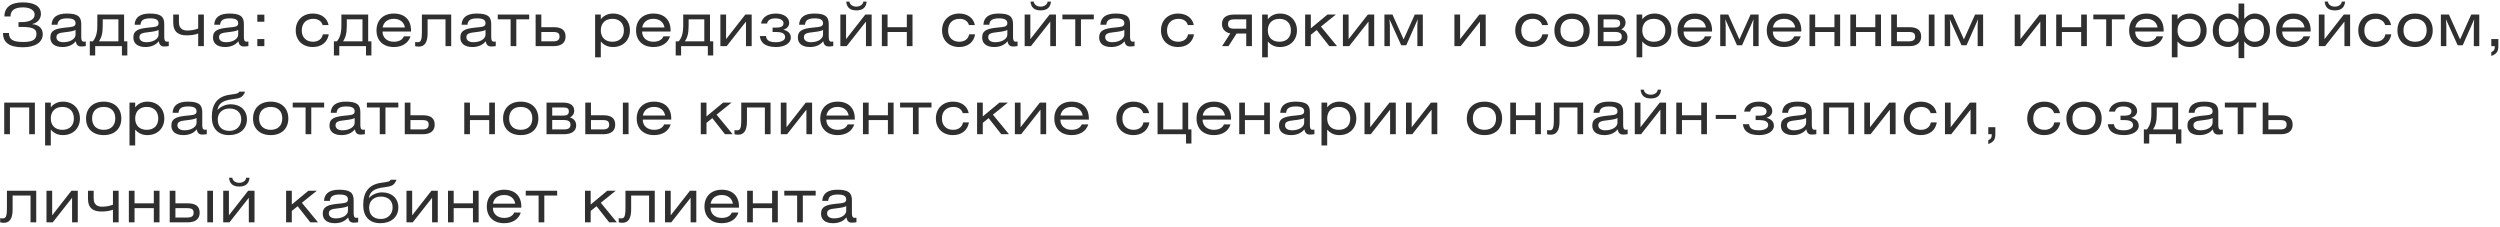 <?xml version="1.0" encoding="UTF-8"?> <svg xmlns="http://www.w3.org/2000/svg" width="596" height="54" viewBox="0 0 596 54" fill="none"><path d="M0.714 7.864H2.128C2.128 9.516 3.22 10.006 5.558 10.006C7.546 10.006 8.694 9.572 8.694 8.06C8.694 6.702 7.364 6.422 5.124 6.422H4.41V5.274H5.068C7.014 5.274 8.26 4.672 8.26 3.482C8.26 2.488 7.238 1.76 5.488 1.76C3.528 1.76 2.506 2.446 2.506 3.93H1.05C1.05 1.746 2.576 0.57 5.432 0.57C8.106 0.57 9.758 1.452 9.758 3.328C9.758 4.434 9.03 5.442 7.616 5.75C9.324 5.89 10.192 6.8 10.192 8.144C10.192 10.048 8.498 11.266 5.432 11.266C2.268 11.266 0.714 10.188 0.714 7.864ZM18.01 7.136C17.618 7.374 16.862 7.528 15.728 7.654C14.258 7.822 13.446 7.948 13.446 8.872C13.446 9.586 14.048 10.062 15.112 10.062C16.848 10.062 18.01 9.208 18.01 8.256V7.136ZM18.052 9.838C17.366 10.706 16.274 11.21 14.888 11.21C12.998 11.21 12.004 10.342 12.004 8.942C12.004 7.192 13.334 6.828 15.476 6.59C17.142 6.408 18.01 6.45 18.01 5.54C18.01 4.728 17.38 4.378 16.022 4.378C14.496 4.378 13.782 4.812 13.712 5.89H12.298C12.396 4.112 13.614 3.23 15.924 3.23C18.43 3.23 19.368 3.888 19.368 5.722V8.774C19.368 9.558 19.508 9.936 20.04 9.936C20.152 9.936 20.278 9.922 20.446 9.894V10.986C20.012 11.056 19.62 11.084 19.368 11.084C18.584 11.084 18.192 10.65 18.052 9.838ZM28.227 4.616H24.489V6.17C24.489 8.088 24.153 8.984 23.607 9.852H28.227V4.616ZM23.201 3.468H29.585V9.852H30.355V13.226H29.067V11H22.697V13.226H21.409V9.852H22.151C22.753 9.082 23.201 8.088 23.201 6.072V3.468ZM37.799 7.136C37.407 7.374 36.651 7.528 35.517 7.654C34.047 7.822 33.235 7.948 33.235 8.872C33.235 9.586 33.837 10.062 34.901 10.062C36.637 10.062 37.799 9.208 37.799 8.256V7.136ZM37.841 9.838C37.155 10.706 36.063 11.21 34.677 11.21C32.787 11.21 31.793 10.342 31.793 8.942C31.793 7.192 33.123 6.828 35.265 6.59C36.931 6.408 37.799 6.45 37.799 5.54C37.799 4.728 37.169 4.378 35.811 4.378C34.285 4.378 33.571 4.812 33.501 5.89H32.087C32.185 4.112 33.403 3.23 35.713 3.23C38.219 3.23 39.157 3.888 39.157 5.722V8.774C39.157 9.558 39.297 9.936 39.829 9.936C39.941 9.936 40.067 9.922 40.235 9.894V10.986C39.801 11.056 39.409 11.084 39.157 11.084C38.373 11.084 37.981 10.65 37.841 9.838ZM41.297 3.468H42.655V5.316C42.655 6.898 43.691 7.276 44.657 7.276C45.441 7.276 46.407 7.136 47.247 6.8V3.468H48.605V11H47.247V7.99C46.463 8.298 45.581 8.424 44.475 8.424C42.627 8.424 41.297 7.696 41.297 5.372V3.468ZM56.782 7.136C56.39 7.374 55.634 7.528 54.5 7.654C53.03 7.822 52.218 7.948 52.218 8.872C52.218 9.586 52.82 10.062 53.884 10.062C55.62 10.062 56.782 9.208 56.782 8.256V7.136ZM56.824 9.838C56.138 10.706 55.046 11.21 53.66 11.21C51.77 11.21 50.776 10.342 50.776 8.942C50.776 7.192 52.106 6.828 54.248 6.59C55.914 6.408 56.782 6.45 56.782 5.54C56.782 4.728 56.152 4.378 54.794 4.378C53.268 4.378 52.554 4.812 52.484 5.89H51.07C51.168 4.112 52.386 3.23 54.696 3.23C57.202 3.23 58.14 3.888 58.14 5.722V8.774C58.14 9.558 58.28 9.936 58.812 9.936C58.924 9.936 59.05 9.922 59.218 9.894V10.986C58.784 11.056 58.392 11.084 58.14 11.084C57.356 11.084 56.964 10.65 56.824 9.838ZM61.343 5.176V3.496H63.023V5.176H61.343ZM61.343 11V9.32H63.023V11H61.343ZM78.327 5.974H76.913C76.647 5.05 75.821 4.49 74.715 4.49C72.993 4.49 71.943 5.554 71.943 7.262C71.943 8.956 73.035 9.95 74.617 9.95C75.863 9.95 76.773 9.292 76.955 8.186H78.383C78.061 10.09 76.619 11.21 74.561 11.21C72.167 11.21 70.501 9.642 70.501 7.248C70.501 4.854 72.153 3.23 74.589 3.23C76.577 3.23 78.005 4.294 78.327 5.974ZM86.415 4.616H82.677V6.17C82.677 8.088 82.341 8.984 81.795 9.852H86.415V4.616ZM81.389 3.468H87.773V9.852H88.543V13.226H87.255V11H80.885V13.226H79.597V9.852H80.339C80.941 9.082 81.389 8.088 81.389 6.072V3.468ZM97.989 7.514H91.199C91.199 8.984 92.277 9.95 93.887 9.95C95.077 9.95 95.973 9.488 96.281 8.662H97.863C97.331 10.286 95.889 11.21 93.887 11.21C91.353 11.21 89.757 9.67 89.757 7.248C89.757 4.812 91.367 3.23 93.887 3.23C96.463 3.23 97.989 4.742 97.989 7.248V7.514ZM91.227 6.548H96.533C96.323 5.274 95.343 4.49 93.887 4.49C92.445 4.49 91.451 5.26 91.227 6.548ZM100.581 3.468H107.567V11H106.209V4.616H101.939V7.962C101.939 10.23 101.141 11.112 99.853 11.112C99.475 11.112 99.181 11.056 98.971 11V10.02C99.097 10.048 99.293 10.062 99.531 10.062C100.287 10.062 100.581 9.74 100.581 7.528V3.468ZM115.749 7.136C115.357 7.374 114.601 7.528 113.467 7.654C111.997 7.822 111.185 7.948 111.185 8.872C111.185 9.586 111.787 10.062 112.851 10.062C114.587 10.062 115.749 9.208 115.749 8.256V7.136ZM115.791 9.838C115.105 10.706 114.013 11.21 112.627 11.21C110.737 11.21 109.743 10.342 109.743 8.942C109.743 7.192 111.073 6.828 113.215 6.59C114.881 6.408 115.749 6.45 115.749 5.54C115.749 4.728 115.119 4.378 113.761 4.378C112.235 4.378 111.521 4.812 111.451 5.89H110.037C110.135 4.112 111.353 3.23 113.663 3.23C116.169 3.23 117.107 3.888 117.107 5.722V8.774C117.107 9.558 117.247 9.936 117.779 9.936C117.891 9.936 118.017 9.922 118.185 9.894V10.986C117.751 11.056 117.359 11.084 117.107 11.084C116.323 11.084 115.931 10.65 115.791 9.838ZM118.666 3.468H126.156V4.616H123.09V11H121.732V4.616H118.666V3.468ZM127.693 3.468H129.051V6.478H132.019C133.853 6.478 134.833 7.15 134.833 8.732C134.833 10.216 133.797 11 132.019 11H127.693V3.468ZM129.051 7.626V9.852H131.907C132.929 9.852 133.391 9.502 133.391 8.732C133.391 7.948 133.013 7.626 131.893 7.626H129.051ZM143.234 3.468V4.602C143.864 3.762 144.872 3.23 146.146 3.23C148.526 3.23 150.178 4.896 150.178 7.248C150.178 9.586 148.526 11.21 146.132 11.21C144.928 11.21 144.004 10.776 143.234 9.894V13.674H141.876V3.468H143.234ZM145.992 4.49C144.284 4.49 143.234 5.568 143.234 7.248C143.234 8.914 144.284 9.95 145.992 9.95C147.7 9.95 148.736 8.928 148.736 7.248C148.736 5.554 147.7 4.49 145.992 4.49ZM159.869 7.514H153.079C153.079 8.984 154.157 9.95 155.767 9.95C156.957 9.95 157.853 9.488 158.161 8.662H159.743C159.211 10.286 157.769 11.21 155.767 11.21C153.233 11.21 151.637 9.67 151.637 7.248C151.637 4.812 153.247 3.23 155.767 3.23C158.343 3.23 159.869 4.742 159.869 7.248V7.514ZM153.107 6.548H158.413C158.203 5.274 157.223 4.49 155.767 4.49C154.325 4.49 153.331 5.26 153.107 6.548ZM167.906 4.616H164.168V6.17C164.168 8.088 163.832 8.984 163.286 9.852H167.906V4.616ZM162.88 3.468H169.264V9.852H170.034V13.226H168.746V11H162.376V13.226H161.088V9.852H161.83C162.432 9.082 162.88 8.088 162.88 6.072V3.468ZM173.096 3.468V9.334L177.688 3.468H179.2V11H177.842V5.148L173.236 11H171.738V3.468H173.096ZM182.865 5.61H181.437C181.563 4.672 182.431 3.23 184.937 3.23C186.953 3.23 188.143 4.21 188.143 5.47C188.143 6.31 187.499 6.898 186.743 7.066C187.541 7.29 188.535 7.738 188.535 8.984C188.535 10.342 186.995 11.21 185.021 11.21C182.067 11.21 181.311 9.908 181.143 8.606H182.613C182.753 9.628 183.397 10.062 184.965 10.062C186.057 10.062 187.177 9.698 187.177 8.844C187.177 7.878 186.183 7.626 185.091 7.626H184.181V6.576H185.007C186.309 6.576 186.785 6.254 186.785 5.512C186.785 4.714 185.777 4.378 184.951 4.378C183.663 4.378 183.061 4.77 182.865 5.61ZM196.214 7.136C195.822 7.374 195.066 7.528 193.932 7.654C192.462 7.822 191.65 7.948 191.65 8.872C191.65 9.586 192.252 10.062 193.316 10.062C195.052 10.062 196.214 9.208 196.214 8.256V7.136ZM196.256 9.838C195.57 10.706 194.478 11.21 193.092 11.21C191.202 11.21 190.208 10.342 190.208 8.942C190.208 7.192 191.538 6.828 193.68 6.59C195.346 6.408 196.214 6.45 196.214 5.54C196.214 4.728 195.584 4.378 194.226 4.378C192.7 4.378 191.986 4.812 191.916 5.89H190.502C190.6 4.112 191.818 3.23 194.128 3.23C196.634 3.23 197.572 3.888 197.572 5.722V8.774C197.572 9.558 197.712 9.936 198.244 9.936C198.356 9.936 198.482 9.922 198.65 9.894V10.986C198.216 11.056 197.824 11.084 197.572 11.084C196.788 11.084 196.396 10.65 196.256 9.838ZM201.7 3.468V9.334L206.292 3.468H207.804V11H206.446V5.148L201.84 11H200.342V3.468H201.7ZM201.728 0.374H202.512C202.554 1.032 203.212 1.578 204.15 1.578C205.102 1.578 205.774 1.032 205.816 0.374H206.614C206.474 1.802 205.676 2.474 204.164 2.474C202.666 2.474 201.868 1.802 201.728 0.374ZM211.594 3.468V6.478H216.186V3.468H217.544V11H216.186V7.626H211.594V11H210.236V3.468H211.594ZM232.412 5.974H230.998C230.732 5.05 229.906 4.49 228.8 4.49C227.078 4.49 226.028 5.554 226.028 7.262C226.028 8.956 227.12 9.95 228.702 9.95C229.948 9.95 230.858 9.292 231.04 8.186H232.468C232.146 10.09 230.704 11.21 228.646 11.21C226.252 11.21 224.586 9.642 224.586 7.248C224.586 4.854 226.238 3.23 228.674 3.23C230.662 3.23 232.09 4.294 232.412 5.974ZM240.15 7.136C239.758 7.374 239.002 7.528 237.868 7.654C236.398 7.822 235.586 7.948 235.586 8.872C235.586 9.586 236.188 10.062 237.252 10.062C238.988 10.062 240.15 9.208 240.15 8.256V7.136ZM240.192 9.838C239.506 10.706 238.414 11.21 237.028 11.21C235.138 11.21 234.144 10.342 234.144 8.942C234.144 7.192 235.474 6.828 237.616 6.59C239.282 6.408 240.15 6.45 240.15 5.54C240.15 4.728 239.52 4.378 238.162 4.378C236.636 4.378 235.922 4.812 235.852 5.89H234.438C234.536 4.112 235.754 3.23 238.064 3.23C240.57 3.23 241.508 3.888 241.508 5.722V8.774C241.508 9.558 241.648 9.936 242.18 9.936C242.292 9.936 242.418 9.922 242.586 9.894V10.986C242.152 11.056 241.76 11.084 241.508 11.084C240.724 11.084 240.332 10.65 240.192 9.838ZM245.636 3.468V9.334L250.228 3.468H251.74V11H250.382V5.148L245.776 11H244.278V3.468H245.636ZM245.664 0.374H246.448C246.49 1.032 247.148 1.578 248.086 1.578C249.038 1.578 249.71 1.032 249.752 0.374H250.55C250.41 1.802 249.612 2.474 248.1 2.474C246.602 2.474 245.804 1.802 245.664 0.374ZM253.276 3.468H260.766V4.616H257.7V11H256.342V4.616H253.276V3.468ZM268.043 7.136C267.651 7.374 266.895 7.528 265.761 7.654C264.291 7.822 263.479 7.948 263.479 8.872C263.479 9.586 264.081 10.062 265.145 10.062C266.881 10.062 268.043 9.208 268.043 8.256V7.136ZM268.085 9.838C267.399 10.706 266.307 11.21 264.921 11.21C263.031 11.21 262.037 10.342 262.037 8.942C262.037 7.192 263.367 6.828 265.509 6.59C267.175 6.408 268.043 6.45 268.043 5.54C268.043 4.728 267.413 4.378 266.055 4.378C264.529 4.378 263.815 4.812 263.745 5.89H262.331C262.429 4.112 263.647 3.23 265.957 3.23C268.463 3.23 269.401 3.888 269.401 5.722V8.774C269.401 9.558 269.541 9.936 270.073 9.936C270.185 9.936 270.311 9.922 270.479 9.894V10.986C270.045 11.056 269.653 11.084 269.401 11.084C268.617 11.084 268.225 10.65 268.085 9.838ZM284.602 5.974H283.188C282.922 5.05 282.096 4.49 280.99 4.49C279.268 4.49 278.218 5.554 278.218 7.262C278.218 8.956 279.31 9.95 280.892 9.95C282.138 9.95 283.048 9.292 283.23 8.186H284.658C284.336 10.09 282.894 11.21 280.836 11.21C278.442 11.21 276.776 9.642 276.776 7.248C276.776 4.854 278.428 3.23 280.864 3.23C282.852 3.23 284.28 4.294 284.602 5.974ZM298.458 3.468V11H297.1V7.99H294.804L292.872 11H291.346L293.306 7.962C292.186 7.78 291.318 7.01 291.318 5.722C291.318 4.21 292.396 3.468 294.202 3.468H298.458ZM297.1 6.842V4.616H294.23C293.194 4.616 292.76 4.966 292.76 5.736C292.76 6.52 293.138 6.842 294.272 6.842H297.1ZM302.251 3.468V4.602C302.881 3.762 303.889 3.23 305.163 3.23C307.543 3.23 309.195 4.896 309.195 7.248C309.195 9.586 307.543 11.21 305.149 11.21C303.945 11.21 303.021 10.776 302.251 9.894V13.674H300.893V3.468H302.251ZM305.009 4.49C303.301 4.49 302.251 5.568 302.251 7.248C302.251 8.914 303.301 9.95 305.009 9.95C306.717 9.95 307.753 8.928 307.753 7.248C307.753 5.554 306.717 4.49 305.009 4.49ZM312.502 3.468V6.758L316.464 3.468H318.48L314.91 6.338L318.746 11H316.912L313.902 7.164L312.502 8.284V11H311.144V3.468H312.502ZM321.507 3.468V9.334L326.099 3.468H327.611V11H326.253V5.148L321.647 11H320.149V3.468H321.507ZM330.044 3.468H331.962L334.622 9.39L337.282 3.468H339.2V11H337.898V6.016L337.996 4.588L335.252 10.79H334.048L331.248 4.588L331.346 6.016V11H330.044V3.468ZM348.088 3.468V9.334L352.68 3.468H354.192V11H352.834V5.148L348.228 11H346.73V3.468H348.088ZM369.056 5.974H367.642C367.376 5.05 366.55 4.49 365.444 4.49C363.722 4.49 362.672 5.554 362.672 7.262C362.672 8.956 363.764 9.95 365.346 9.95C366.592 9.95 367.502 9.292 367.684 8.186H369.112C368.79 10.09 367.348 11.21 365.29 11.21C362.896 11.21 361.23 9.642 361.23 7.248C361.23 4.854 362.882 3.23 365.318 3.23C367.306 3.23 368.734 4.294 369.056 5.974ZM374.778 3.23C377.368 3.23 378.978 4.826 378.978 7.248C378.978 9.67 377.368 11.21 374.778 11.21C372.188 11.21 370.564 9.67 370.564 7.248C370.564 4.826 372.188 3.23 374.778 3.23ZM374.778 4.49C373.056 4.49 372.006 5.512 372.006 7.22C372.006 8.928 373.056 9.95 374.778 9.95C376.5 9.95 377.536 8.928 377.536 7.22C377.536 5.512 376.5 4.49 374.778 4.49ZM380.922 11V3.468H385.038C386.648 3.468 387.53 4.224 387.53 5.4C387.53 6.254 386.97 6.772 386.508 7.01C387.474 7.276 387.992 7.962 387.992 8.9C387.992 10.314 386.83 11 385.038 11H380.922ZM382.28 7.612V9.852H385.122C386.158 9.852 386.634 9.502 386.634 8.732C386.634 7.948 386.116 7.612 384.982 7.612H382.28ZM382.28 4.616V6.562H384.87C385.766 6.562 386.242 6.296 386.242 5.596C386.242 4.896 385.92 4.616 384.884 4.616H382.28ZM391.518 3.468V4.602C392.148 3.762 393.156 3.23 394.43 3.23C396.81 3.23 398.462 4.896 398.462 7.248C398.462 9.586 396.81 11.21 394.416 11.21C393.212 11.21 392.288 10.776 391.518 9.894V13.674H390.16V3.468H391.518ZM394.276 4.49C392.568 4.49 391.518 5.568 391.518 7.248C391.518 8.914 392.568 9.95 394.276 9.95C395.984 9.95 397.02 8.928 397.02 7.248C397.02 5.554 395.984 4.49 394.276 4.49ZM408.152 7.514H401.362C401.362 8.984 402.44 9.95 404.05 9.95C405.24 9.95 406.136 9.488 406.444 8.662H408.026C407.494 10.286 406.052 11.21 404.05 11.21C401.516 11.21 399.92 9.67 399.92 7.248C399.92 4.812 401.53 3.23 404.05 3.23C406.626 3.23 408.152 4.742 408.152 7.248V7.514ZM401.39 6.548H406.696C406.486 5.274 405.506 4.49 404.05 4.49C402.608 4.49 401.614 5.26 401.39 6.548ZM410.099 3.468H412.017L414.677 9.39L417.337 3.468H419.255V11H417.953V6.016L418.051 4.588L415.307 10.79H414.103L411.303 4.588L411.401 6.016V11H410.099V3.468ZM429.431 7.514H422.641C422.641 8.984 423.719 9.95 425.329 9.95C426.519 9.95 427.415 9.488 427.723 8.662H429.305C428.773 10.286 427.331 11.21 425.329 11.21C422.795 11.21 421.199 9.67 421.199 7.248C421.199 4.812 422.809 3.23 425.329 3.23C427.905 3.23 429.431 4.742 429.431 7.248V7.514ZM422.669 6.548H427.975C427.765 5.274 426.785 4.49 425.329 4.49C423.887 4.49 422.893 5.26 422.669 6.548ZM432.737 3.468V6.478H437.329V3.468H438.687V11H437.329V7.626H432.737V11H431.379V3.468H432.737ZM442.481 3.468V6.478H447.073V3.468H448.431V11H447.073V7.626H442.481V11H441.123V3.468H442.481ZM450.867 3.468H452.225V6.478H455.193C457.027 6.478 458.007 7.15 458.007 8.732C458.007 10.216 456.971 11 455.193 11H450.867V3.468ZM452.225 7.626V9.852H455.081C456.103 9.852 456.565 9.502 456.565 8.732C456.565 7.948 456.187 7.626 455.067 7.626H452.225ZM459.827 11V3.468H461.185V11H459.827ZM463.619 3.468H465.537L468.197 9.39L470.857 3.468H472.775V11H471.473V6.016L471.571 4.588L468.827 10.79H467.623L464.823 4.588L464.921 6.016V11H463.619V3.468ZM481.663 3.468V9.334L486.255 3.468H487.767V11H486.409V5.148L481.803 11H480.305V3.468H481.663ZM491.558 3.468V6.478H496.15V3.468H497.508V11H496.15V7.626H491.558V11H490.2V3.468H491.558ZM499.048 3.468H506.538V4.616H503.472V11H502.114V4.616H499.048V3.468ZM515.817 7.514H509.027C509.027 8.984 510.105 9.95 511.715 9.95C512.905 9.95 513.801 9.488 514.109 8.662H515.691C515.159 10.286 513.717 11.21 511.715 11.21C509.181 11.21 507.585 9.67 507.585 7.248C507.585 4.812 509.195 3.23 511.715 3.23C514.291 3.23 515.817 4.742 515.817 7.248V7.514ZM509.055 6.548H514.361C514.151 5.274 513.171 4.49 511.715 4.49C510.273 4.49 509.279 5.26 509.055 6.548ZM519.122 3.468V4.602C519.752 3.762 520.76 3.23 522.034 3.23C524.414 3.23 526.066 4.896 526.066 7.248C526.066 9.586 524.414 11.21 522.02 11.21C520.816 11.21 519.892 10.776 519.122 9.894V13.674H517.764V3.468H519.122ZM521.88 4.49C520.172 4.49 519.122 5.568 519.122 7.248C519.122 8.914 520.172 9.95 521.88 9.95C523.588 9.95 524.624 8.928 524.624 7.248C524.624 5.554 523.588 4.49 521.88 4.49ZM533.67 0.836H535.028V4.504C535.658 3.776 536.484 3.23 537.506 3.23C539.718 3.23 541.174 4.98 541.174 7.234C541.174 9.88 539.536 11.21 537.506 11.21C536.512 11.21 535.574 10.622 535.028 9.866V13.856H533.67V9.866C533.124 10.622 532.186 11.21 531.192 11.21C529.204 11.21 527.524 9.852 527.524 7.22C527.524 4.952 528.98 3.23 531.192 3.23C532.214 3.23 533.04 3.776 533.67 4.504V0.836ZM537.464 4.49C536.05 4.49 535.028 5.47 535.028 7.22C535.028 9.11 536.302 9.95 537.464 9.95C539.018 9.95 539.732 8.97 539.732 7.234C539.732 5.512 539.004 4.49 537.464 4.49ZM531.234 4.49C529.694 4.49 528.966 5.512 528.966 7.234C528.966 8.97 529.68 9.95 531.234 9.95C532.396 9.95 533.67 9.11 533.67 7.22C533.67 5.47 532.648 4.49 531.234 4.49ZM550.86 7.514H544.07C544.07 8.984 545.148 9.95 546.758 9.95C547.948 9.95 548.844 9.488 549.152 8.662H550.734C550.202 10.286 548.76 11.21 546.758 11.21C544.224 11.21 542.628 9.67 542.628 7.248C542.628 4.812 544.238 3.23 546.758 3.23C549.334 3.23 550.86 4.742 550.86 7.248V7.514ZM544.098 6.548H549.404C549.194 5.274 548.214 4.49 546.758 4.49C545.316 4.49 544.322 5.26 544.098 6.548ZM554.166 3.468V9.334L558.758 3.468H560.27V11H558.912V5.148L554.306 11H552.808V3.468H554.166ZM554.194 0.374H554.978C555.02 1.032 555.678 1.578 556.616 1.578C557.568 1.578 558.24 1.032 558.282 0.374H559.08C558.94 1.802 558.142 2.474 556.63 2.474C555.132 2.474 554.334 1.802 554.194 0.374ZM570.038 5.974H568.624C568.358 5.05 567.532 4.49 566.426 4.49C564.704 4.49 563.654 5.554 563.654 7.262C563.654 8.956 564.746 9.95 566.328 9.95C567.574 9.95 568.484 9.292 568.666 8.186H570.094C569.772 10.09 568.33 11.21 566.272 11.21C563.878 11.21 562.212 9.642 562.212 7.248C562.212 4.854 563.864 3.23 566.3 3.23C568.288 3.23 569.716 4.294 570.038 5.974ZM575.76 3.23C578.35 3.23 579.96 4.826 579.96 7.248C579.96 9.67 578.35 11.21 575.76 11.21C573.17 11.21 571.546 9.67 571.546 7.248C571.546 4.826 573.17 3.23 575.76 3.23ZM575.76 4.49C574.038 4.49 572.988 5.512 572.988 7.22C572.988 8.928 574.038 9.95 575.76 9.95C577.482 9.95 578.518 8.928 578.518 7.22C578.518 5.512 577.482 4.49 575.76 4.49ZM581.904 3.468H583.822L586.482 9.39L589.142 3.468H591.06V11H589.758V6.016L589.856 4.588L587.112 10.79H585.908L583.108 4.588L583.206 6.016V11H581.904V3.468ZM593.927 11V9.32H595.607V11C595.607 12.246 595.201 12.876 593.927 13.338V12.414C594.515 12.19 594.753 11.84 594.753 11.21V11H593.927ZM1.008 24.468H8.316V32H6.958V25.616H2.366V32H1.008V24.468ZM12.11 24.468V25.602C12.74 24.762 13.748 24.23 15.022 24.23C17.402 24.23 19.054 25.896 19.054 28.248C19.054 30.586 17.402 32.21 15.008 32.21C13.804 32.21 12.88 31.776 12.11 30.894V34.674H10.752V24.468H12.11ZM14.868 25.49C13.16 25.49 12.11 26.568 12.11 28.248C12.11 29.914 13.16 30.95 14.868 30.95C16.576 30.95 17.612 29.928 17.612 28.248C17.612 26.554 16.576 25.49 14.868 25.49ZM24.726 24.23C27.316 24.23 28.926 25.826 28.926 28.248C28.926 30.67 27.316 32.21 24.726 32.21C22.136 32.21 20.512 30.67 20.512 28.248C20.512 25.826 22.136 24.23 24.726 24.23ZM24.726 25.49C23.004 25.49 21.954 26.512 21.954 28.22C21.954 29.928 23.004 30.95 24.726 30.95C26.448 30.95 27.484 29.928 27.484 28.22C27.484 26.512 26.448 25.49 24.726 25.49ZM32.228 24.468V25.602C32.858 24.762 33.866 24.23 35.14 24.23C37.52 24.23 39.172 25.896 39.172 28.248C39.172 30.586 37.52 32.21 35.126 32.21C33.922 32.21 32.998 31.776 32.228 30.894V34.674H30.87V24.468H32.228ZM34.986 25.49C33.278 25.49 32.228 26.568 32.228 28.248C32.228 29.914 33.278 30.95 34.986 30.95C36.694 30.95 37.73 29.928 37.73 28.248C37.73 26.554 36.694 25.49 34.986 25.49ZM46.86 28.136C46.468 28.374 45.712 28.528 44.578 28.654C43.108 28.822 42.296 28.948 42.296 29.872C42.296 30.586 42.898 31.062 43.962 31.062C45.698 31.062 46.86 30.208 46.86 29.256V28.136ZM46.902 30.838C46.216 31.706 45.124 32.21 43.738 32.21C41.848 32.21 40.854 31.342 40.854 29.942C40.854 28.192 42.184 27.828 44.326 27.59C45.992 27.408 46.86 27.45 46.86 26.54C46.86 25.728 46.23 25.378 44.872 25.378C43.346 25.378 42.632 25.812 42.562 26.89H41.148C41.246 25.112 42.464 24.23 44.774 24.23C47.28 24.23 48.218 24.888 48.218 26.722V29.774C48.218 30.558 48.358 30.936 48.89 30.936C49.002 30.936 49.128 30.922 49.296 30.894V31.986C48.862 32.056 48.47 32.084 48.218 32.084C47.434 32.084 47.042 31.65 46.902 30.838ZM57.049 21.85H58.435C57.847 23.32 57.203 23.418 55.397 23.656C53.003 23.978 52.079 24.706 51.841 26.246C52.541 25.406 53.829 24.86 55.005 24.86C57.217 24.86 58.869 26.204 58.869 28.444C58.869 30.824 57.063 32.21 54.585 32.21C51.953 32.21 50.497 30.6 50.497 27.898C50.497 24.986 51.659 22.984 54.879 22.564C56.517 22.354 56.825 22.27 57.049 21.85ZM54.725 25.868C53.059 25.868 51.911 26.89 51.911 28.472C51.911 30.25 52.961 31.202 54.725 31.202C56.433 31.202 57.511 29.984 57.511 28.444C57.511 26.764 56.363 25.868 54.725 25.868ZM64.537 24.23C67.127 24.23 68.737 25.826 68.737 28.248C68.737 30.67 67.127 32.21 64.537 32.21C61.947 32.21 60.323 30.67 60.323 28.248C60.323 25.826 61.947 24.23 64.537 24.23ZM64.537 25.49C62.815 25.49 61.765 26.512 61.765 28.22C61.765 29.928 62.815 30.95 64.537 30.95C66.259 30.95 67.295 29.928 67.295 28.22C67.295 26.512 66.259 25.49 64.537 25.49ZM69.784 24.468H77.274V25.616H74.208V32H72.85V25.616H69.784V24.468ZM84.551 28.136C84.159 28.374 83.403 28.528 82.269 28.654C80.799 28.822 79.987 28.948 79.987 29.872C79.987 30.586 80.589 31.062 81.653 31.062C83.389 31.062 84.551 30.208 84.551 29.256V28.136ZM84.593 30.838C83.907 31.706 82.815 32.21 81.429 32.21C79.539 32.21 78.545 31.342 78.545 29.942C78.545 28.192 79.875 27.828 82.017 27.59C83.683 27.408 84.551 27.45 84.551 26.54C84.551 25.728 83.921 25.378 82.563 25.378C81.037 25.378 80.323 25.812 80.253 26.89H78.839C78.937 25.112 80.155 24.23 82.465 24.23C84.971 24.23 85.909 24.888 85.909 26.722V29.774C85.909 30.558 86.049 30.936 86.581 30.936C86.693 30.936 86.819 30.922 86.987 30.894V31.986C86.553 32.056 86.161 32.084 85.909 32.084C85.125 32.084 84.733 31.65 84.593 30.838ZM87.468 24.468H94.958V25.616H91.892V32H90.534V25.616H87.468V24.468ZM96.495 24.468H97.853V27.478H100.821C102.655 27.478 103.635 28.15 103.635 29.732C103.635 31.216 102.599 32 100.821 32H96.495V24.468ZM97.853 28.626V30.852H100.709C101.731 30.852 102.193 30.502 102.193 29.732C102.193 28.948 101.815 28.626 100.695 28.626H97.853ZM112.037 24.468V27.478H116.629V24.468H117.987V32H116.629V28.626H112.037V32H110.679V24.468H112.037ZM124.147 24.23C126.737 24.23 128.347 25.826 128.347 28.248C128.347 30.67 126.737 32.21 124.147 32.21C121.557 32.21 119.933 30.67 119.933 28.248C119.933 25.826 121.557 24.23 124.147 24.23ZM124.147 25.49C122.425 25.49 121.375 26.512 121.375 28.22C121.375 29.928 122.425 30.95 124.147 30.95C125.869 30.95 126.905 29.928 126.905 28.22C126.905 26.512 125.869 25.49 124.147 25.49ZM130.29 32V24.468H134.406C136.016 24.468 136.898 25.224 136.898 26.4C136.898 27.254 136.338 27.772 135.876 28.01C136.842 28.276 137.36 28.962 137.36 29.9C137.36 31.314 136.198 32 134.406 32H130.29ZM131.648 28.612V30.852H134.49C135.526 30.852 136.002 30.502 136.002 29.732C136.002 28.948 135.484 28.612 134.35 28.612H131.648ZM131.648 25.616V27.562H134.238C135.134 27.562 135.61 27.296 135.61 26.596C135.61 25.896 135.288 25.616 134.252 25.616H131.648ZM139.529 24.468H140.887V27.478H143.855C145.689 27.478 146.669 28.15 146.669 29.732C146.669 31.216 145.633 32 143.855 32H139.529V24.468ZM140.887 28.626V30.852H143.743C144.765 30.852 145.227 30.502 145.227 29.732C145.227 28.948 144.849 28.626 143.729 28.626H140.887ZM148.489 32V24.468H149.847V32H148.489ZM160.023 28.514H153.233C153.233 29.984 154.311 30.95 155.921 30.95C157.111 30.95 158.007 30.488 158.315 29.662H159.897C159.365 31.286 157.923 32.21 155.921 32.21C153.387 32.21 151.791 30.67 151.791 28.248C151.791 25.812 153.401 24.23 155.921 24.23C158.497 24.23 160.023 25.742 160.023 28.248V28.514ZM153.261 27.548H158.567C158.357 26.274 157.377 25.49 155.921 25.49C154.479 25.49 153.485 26.26 153.261 27.548ZM168.424 24.468V27.758L172.386 24.468H174.402L170.832 27.338L174.668 32H172.834L169.824 28.164L168.424 29.284V32H167.066V24.468H168.424ZM176.716 24.468H183.702V32H182.344V25.616H178.074V28.962C178.074 31.23 177.276 32.112 175.988 32.112C175.61 32.112 175.316 32.056 175.106 32V31.02C175.232 31.048 175.428 31.062 175.666 31.062C176.422 31.062 176.716 30.74 176.716 28.528V24.468ZM187.502 24.468V30.334L192.094 24.468H193.606V32H192.248V26.148L187.642 32H186.144V24.468H187.502ZM203.781 28.514H196.991C196.991 29.984 198.069 30.95 199.679 30.95C200.869 30.95 201.765 30.488 202.073 29.662H203.655C203.123 31.286 201.681 32.21 199.679 32.21C197.145 32.21 195.549 30.67 195.549 28.248C195.549 25.812 197.159 24.23 199.679 24.23C202.255 24.23 203.781 25.742 203.781 28.248V28.514ZM197.019 27.548H202.325C202.115 26.274 201.135 25.49 199.679 25.49C198.237 25.49 197.243 26.26 197.019 27.548ZM207.086 24.468V27.478H211.678V24.468H213.036V32H211.678V28.626H207.086V32H205.728V24.468H207.086ZM214.577 24.468H222.067V25.616H219.001V32H217.643V25.616H214.577V24.468ZM230.94 26.974H229.526C229.26 26.05 228.434 25.49 227.328 25.49C225.606 25.49 224.556 26.554 224.556 28.262C224.556 29.956 225.648 30.95 227.23 30.95C228.476 30.95 229.386 30.292 229.568 29.186H230.996C230.674 31.09 229.232 32.21 227.174 32.21C224.78 32.21 223.114 30.642 223.114 28.248C223.114 25.854 224.766 24.23 227.202 24.23C229.19 24.23 230.618 25.294 230.94 26.974ZM234.296 24.468V27.758L238.258 24.468H240.274L236.704 27.338L240.54 32H238.706L235.696 28.164L234.296 29.284V32H232.938V24.468H234.296ZM243.302 24.468V30.334L247.894 24.468H249.406V32H248.048V26.148L243.442 32H241.944V24.468H243.302ZM259.58 28.514H252.79C252.79 29.984 253.868 30.95 255.478 30.95C256.668 30.95 257.564 30.488 257.872 29.662H259.454C258.922 31.286 257.48 32.21 255.478 32.21C252.944 32.21 251.348 30.67 251.348 28.248C251.348 25.812 252.958 24.23 255.478 24.23C258.054 24.23 259.58 25.742 259.58 28.248V28.514ZM252.818 27.548H258.124C257.914 26.274 256.934 25.49 255.478 25.49C254.036 25.49 253.042 26.26 252.818 27.548ZM273.96 26.974H272.546C272.28 26.05 271.454 25.49 270.348 25.49C268.626 25.49 267.576 26.554 267.576 28.262C267.576 29.956 268.668 30.95 270.25 30.95C271.496 30.95 272.406 30.292 272.588 29.186H274.016C273.694 31.09 272.252 32.21 270.194 32.21C267.8 32.21 266.134 30.642 266.134 28.248C266.134 25.854 267.786 24.23 270.222 24.23C272.21 24.23 273.638 25.294 273.96 26.974ZM277.316 24.468V30.852H281.908V24.468H283.266V30.852H284.036V34.226H282.748V32H275.958V24.468H277.316ZM293.485 28.514H286.695C286.695 29.984 287.773 30.95 289.383 30.95C290.573 30.95 291.469 30.488 291.777 29.662H293.359C292.827 31.286 291.385 32.21 289.383 32.21C286.849 32.21 285.253 30.67 285.253 28.248C285.253 25.812 286.863 24.23 289.383 24.23C291.959 24.23 293.485 25.742 293.485 28.248V28.514ZM286.723 27.548H292.029C291.819 26.274 290.839 25.49 289.383 25.49C287.941 25.49 286.947 26.26 286.723 27.548ZM296.79 24.468V27.478H301.382V24.468H302.74V32H301.382V28.626H296.79V32H295.432V24.468H296.79ZM310.917 28.136C310.525 28.374 309.769 28.528 308.635 28.654C307.165 28.822 306.353 28.948 306.353 29.872C306.353 30.586 306.955 31.062 308.019 31.062C309.755 31.062 310.917 30.208 310.917 29.256V28.136ZM310.959 30.838C310.273 31.706 309.181 32.21 307.795 32.21C305.905 32.21 304.911 31.342 304.911 29.942C304.911 28.192 306.241 27.828 308.383 27.59C310.049 27.408 310.917 27.45 310.917 26.54C310.917 25.728 310.287 25.378 308.929 25.378C307.403 25.378 306.689 25.812 306.619 26.89H305.205C305.303 25.112 306.521 24.23 308.831 24.23C311.337 24.23 312.275 24.888 312.275 26.722V29.774C312.275 30.558 312.415 30.936 312.947 30.936C313.059 30.936 313.185 30.922 313.353 30.894V31.986C312.919 32.056 312.527 32.084 312.275 32.084C311.491 32.084 311.099 31.65 310.959 30.838ZM316.402 24.468V25.602C317.032 24.762 318.04 24.23 319.314 24.23C321.694 24.23 323.346 25.896 323.346 28.248C323.346 30.586 321.694 32.21 319.3 32.21C318.096 32.21 317.172 31.776 316.402 30.894V34.674H315.044V24.468H316.402ZM319.16 25.49C317.452 25.49 316.402 26.568 316.402 28.248C316.402 29.914 317.452 30.95 319.16 30.95C320.868 30.95 321.904 29.928 321.904 28.248C321.904 26.554 320.868 25.49 319.16 25.49ZM326.652 24.468V30.334L331.244 24.468H332.756V32H331.398V26.148L326.792 32H325.294V24.468H326.652ZM336.547 24.468V30.334L341.139 24.468H342.651V32H341.293V26.148L336.687 32H335.189V24.468H336.547ZM353.903 24.23C356.493 24.23 358.103 25.826 358.103 28.248C358.103 30.67 356.493 32.21 353.903 32.21C351.313 32.21 349.689 30.67 349.689 28.248C349.689 25.826 351.313 24.23 353.903 24.23ZM353.903 25.49C352.181 25.49 351.131 26.512 351.131 28.22C351.131 29.928 352.181 30.95 353.903 30.95C355.625 30.95 356.661 29.928 356.661 28.22C356.661 26.512 355.625 25.49 353.903 25.49ZM361.404 24.468V27.478H365.996V24.468H367.354V32H365.996V28.626H361.404V32H360.046V24.468H361.404ZM370.434 24.468H377.42V32H376.062V25.616H371.792V28.962C371.792 31.23 370.994 32.112 369.706 32.112C369.328 32.112 369.034 32.056 368.824 32V31.02C368.95 31.048 369.146 31.062 369.384 31.062C370.14 31.062 370.434 30.74 370.434 28.528V24.468ZM385.603 28.136C385.211 28.374 384.455 28.528 383.321 28.654C381.851 28.822 381.039 28.948 381.039 29.872C381.039 30.586 381.641 31.062 382.705 31.062C384.441 31.062 385.603 30.208 385.603 29.256V28.136ZM385.645 30.838C384.959 31.706 383.867 32.21 382.481 32.21C380.591 32.21 379.597 31.342 379.597 29.942C379.597 28.192 380.927 27.828 383.069 27.59C384.735 27.408 385.603 27.45 385.603 26.54C385.603 25.728 384.973 25.378 383.615 25.378C382.089 25.378 381.375 25.812 381.305 26.89H379.891C379.989 25.112 381.207 24.23 383.517 24.23C386.023 24.23 386.961 24.888 386.961 26.722V29.774C386.961 30.558 387.101 30.936 387.633 30.936C387.745 30.936 387.871 30.922 388.039 30.894V31.986C387.605 32.056 387.213 32.084 386.961 32.084C386.177 32.084 385.785 31.65 385.645 30.838ZM391.088 24.468V30.334L395.68 24.468H397.192V32H395.834V26.148L391.228 32H389.73V24.468H391.088ZM391.116 21.374H391.9C391.942 22.032 392.6 22.578 393.538 22.578C394.49 22.578 395.162 22.032 395.204 21.374H396.002C395.862 22.802 395.064 23.474 393.552 23.474C392.054 23.474 391.256 22.802 391.116 21.374ZM400.983 24.468V27.478H405.575V24.468H406.933V32H405.575V28.626H400.983V32H399.625V24.468H400.983ZM409.033 28.36V27.394H413.891V28.36H409.033ZM417.228 26.61H415.8C415.926 25.672 416.794 24.23 419.3 24.23C421.316 24.23 422.506 25.21 422.506 26.47C422.506 27.31 421.862 27.898 421.106 28.066C421.904 28.29 422.898 28.738 422.898 29.984C422.898 31.342 421.358 32.21 419.384 32.21C416.43 32.21 415.674 30.908 415.506 29.606H416.976C417.116 30.628 417.76 31.062 419.328 31.062C420.42 31.062 421.54 30.698 421.54 29.844C421.54 28.878 420.546 28.626 419.454 28.626H418.544V27.576H419.37C420.672 27.576 421.148 27.254 421.148 26.512C421.148 25.714 420.14 25.378 419.314 25.378C418.026 25.378 417.424 25.77 417.228 26.61ZM430.578 28.136C430.186 28.374 429.43 28.528 428.296 28.654C426.826 28.822 426.014 28.948 426.014 29.872C426.014 30.586 426.616 31.062 427.68 31.062C429.416 31.062 430.578 30.208 430.578 29.256V28.136ZM430.62 30.838C429.934 31.706 428.842 32.21 427.456 32.21C425.566 32.21 424.572 31.342 424.572 29.942C424.572 28.192 425.902 27.828 428.044 27.59C429.71 27.408 430.578 27.45 430.578 26.54C430.578 25.728 429.948 25.378 428.59 25.378C427.064 25.378 426.35 25.812 426.28 26.89H424.866C424.964 25.112 426.182 24.23 428.492 24.23C430.998 24.23 431.936 24.888 431.936 26.722V29.774C431.936 30.558 432.076 30.936 432.608 30.936C432.72 30.936 432.846 30.922 433.014 30.894V31.986C432.58 32.056 432.188 32.084 431.936 32.084C431.152 32.084 430.76 31.65 430.62 30.838ZM434.705 24.468H442.013V32H440.655V25.616H436.063V32H434.705V24.468ZM445.807 24.468V30.334L450.399 24.468H451.911V32H450.553V26.148L445.947 32H444.449V24.468H445.807ZM461.68 26.974H460.266C460 26.05 459.174 25.49 458.068 25.49C456.346 25.49 455.296 26.554 455.296 28.262C455.296 29.956 456.388 30.95 457.97 30.95C459.216 30.95 460.126 30.292 460.308 29.186H461.736C461.414 31.09 459.972 32.21 457.914 32.21C455.52 32.21 453.854 30.642 453.854 28.248C453.854 25.854 455.506 24.23 457.942 24.23C459.93 24.23 461.358 25.294 461.68 26.974ZM465.036 24.468V30.334L469.628 24.468H471.14V32H469.782V26.148L465.176 32H463.678V24.468H465.036ZM474.007 32V30.32H475.687V32C475.687 33.246 475.281 33.876 474.007 34.338V33.414C474.595 33.19 474.833 32.84 474.833 32.21V32H474.007ZM491.114 26.974H489.7C489.434 26.05 488.608 25.49 487.502 25.49C485.78 25.49 484.73 26.554 484.73 28.262C484.73 29.956 485.822 30.95 487.404 30.95C488.65 30.95 489.56 30.292 489.742 29.186H491.17C490.848 31.09 489.406 32.21 487.348 32.21C484.954 32.21 483.288 30.642 483.288 28.248C483.288 25.854 484.94 24.23 487.376 24.23C489.364 24.23 490.792 25.294 491.114 26.974ZM496.836 24.23C499.426 24.23 501.036 25.826 501.036 28.248C501.036 30.67 499.426 32.21 496.836 32.21C494.246 32.21 492.622 30.67 492.622 28.248C492.622 25.826 494.246 24.23 496.836 24.23ZM496.836 25.49C495.114 25.49 494.064 26.512 494.064 28.22C494.064 29.928 495.114 30.95 496.836 30.95C498.558 30.95 499.594 29.928 499.594 28.22C499.594 26.512 498.558 25.49 496.836 25.49ZM504.211 26.61H502.783C502.909 25.672 503.777 24.23 506.283 24.23C508.299 24.23 509.489 25.21 509.489 26.47C509.489 27.31 508.845 27.898 508.089 28.066C508.887 28.29 509.881 28.738 509.881 29.984C509.881 31.342 508.341 32.21 506.367 32.21C503.413 32.21 502.657 30.908 502.489 29.606H503.959C504.099 30.628 504.743 31.062 506.311 31.062C507.403 31.062 508.523 30.698 508.523 29.844C508.523 28.878 507.529 28.626 506.437 28.626H505.527V27.576H506.353C507.655 27.576 508.131 27.254 508.131 26.512C508.131 25.714 507.123 25.378 506.297 25.378C505.009 25.378 504.407 25.77 504.211 26.61ZM517.911 25.616H514.173V27.17C514.173 29.088 513.837 29.984 513.291 30.852H517.911V25.616ZM512.885 24.468H519.269V30.852H520.039V34.226H518.751V32H512.381V34.226H511.093V30.852H511.835C512.437 30.082 512.885 29.088 512.885 27.072V24.468ZM527.483 28.136C527.091 28.374 526.335 28.528 525.201 28.654C523.731 28.822 522.919 28.948 522.919 29.872C522.919 30.586 523.521 31.062 524.585 31.062C526.321 31.062 527.483 30.208 527.483 29.256V28.136ZM527.525 30.838C526.839 31.706 525.747 32.21 524.361 32.21C522.471 32.21 521.477 31.342 521.477 29.942C521.477 28.192 522.807 27.828 524.949 27.59C526.615 27.408 527.483 27.45 527.483 26.54C527.483 25.728 526.853 25.378 525.495 25.378C523.969 25.378 523.255 25.812 523.185 26.89H521.771C521.869 25.112 523.087 24.23 525.397 24.23C527.903 24.23 528.841 24.888 528.841 26.722V29.774C528.841 30.558 528.981 30.936 529.513 30.936C529.625 30.936 529.751 30.922 529.919 30.894V31.986C529.485 32.056 529.093 32.084 528.841 32.084C528.057 32.084 527.665 31.65 527.525 30.838ZM530.4 24.468H537.89V25.616H534.824V32H533.466V25.616H530.4V24.468ZM539.427 24.468H540.785V27.478H543.753C545.587 27.478 546.567 28.15 546.567 29.732C546.567 31.216 545.531 32 543.753 32H539.427V24.468ZM540.785 28.626V30.852H543.641C544.663 30.852 545.125 30.502 545.125 29.732C545.125 28.948 544.747 28.626 543.627 28.626H540.785ZM1.652 45.468H8.638V53H7.28V46.616H3.01V49.962C3.01 52.23 2.212 53.112 0.924 53.112C0.546 53.112 0.252 53.056 0.042 53V52.02C0.168 52.048 0.364 52.062 0.602 52.062C1.358 52.062 1.652 51.74 1.652 49.528V45.468ZM12.438 45.468V51.334L17.03 45.468H18.542V53H17.184V47.148L12.578 53H11.08V45.468H12.438ZM20.975 45.468H22.333V47.316C22.333 48.898 23.369 49.276 24.335 49.276C25.119 49.276 26.085 49.136 26.925 48.8V45.468H28.283V53H26.925V49.99C26.141 50.298 25.259 50.424 24.153 50.424C22.305 50.424 20.975 49.696 20.975 47.372V45.468ZM32.077 45.468V48.478H36.669V45.468H38.027V53H36.669V49.626H32.077V53H30.719V45.468H32.077ZM40.463 45.468H41.821V48.478H44.789C46.623 48.478 47.603 49.15 47.603 50.732C47.603 52.216 46.567 53 44.789 53H40.463V45.468ZM41.821 49.626V51.852H44.677C45.699 51.852 46.161 51.502 46.161 50.732C46.161 49.948 45.783 49.626 44.663 49.626H41.821ZM49.423 53V45.468H50.781V53H49.423ZM54.573 45.468V51.334L59.165 45.468H60.677V53H59.319V47.148L54.713 53H53.215V45.468H54.573ZM54.601 42.374H55.385C55.427 43.032 56.085 43.578 57.023 43.578C57.975 43.578 58.647 43.032 58.689 42.374H59.487C59.347 43.802 58.549 44.474 57.037 44.474C55.539 44.474 54.741 43.802 54.601 42.374ZM69.564 45.468V48.758L73.526 45.468H75.542L71.972 48.338L75.808 53H73.974L70.964 49.164L69.564 50.284V53H68.206V45.468H69.564ZM82.952 49.136C82.56 49.374 81.804 49.528 80.67 49.654C79.2 49.822 78.388 49.948 78.388 50.872C78.388 51.586 78.99 52.062 80.054 52.062C81.79 52.062 82.952 51.208 82.952 50.256V49.136ZM82.994 51.838C82.308 52.706 81.216 53.21 79.83 53.21C77.94 53.21 76.946 52.342 76.946 50.942C76.946 49.192 78.276 48.828 80.418 48.59C82.084 48.408 82.952 48.45 82.952 47.54C82.952 46.728 82.322 46.378 80.964 46.378C79.438 46.378 78.724 46.812 78.654 47.89H77.24C77.338 46.112 78.556 45.23 80.866 45.23C83.372 45.23 84.31 45.888 84.31 47.722V50.774C84.31 51.558 84.45 51.936 84.982 51.936C85.094 51.936 85.22 51.922 85.388 51.894V52.986C84.954 53.056 84.562 53.084 84.31 53.084C83.526 53.084 83.134 52.65 82.994 51.838ZM93.141 42.85H94.527C93.939 44.32 93.295 44.418 91.489 44.656C89.095 44.978 88.171 45.706 87.933 47.246C88.633 46.406 89.921 45.86 91.097 45.86C93.309 45.86 94.961 47.204 94.961 49.444C94.961 51.824 93.155 53.21 90.677 53.21C88.045 53.21 86.589 51.6 86.589 48.898C86.589 45.986 87.751 43.984 90.971 43.564C92.609 43.354 92.917 43.27 93.141 42.85ZM90.817 46.868C89.151 46.868 88.003 47.89 88.003 49.472C88.003 51.25 89.053 52.202 90.817 52.202C92.525 52.202 93.603 50.984 93.603 49.444C93.603 47.764 92.455 46.868 90.817 46.868ZM98.263 45.468V51.334L102.855 45.468H104.367V53H103.009V47.148L98.403 53H96.905V45.468H98.263ZM108.158 45.468V48.478H112.75V45.468H114.108V53H112.75V49.626H108.158V53H106.8V45.468H108.158ZM124.286 49.514H117.496C117.496 50.984 118.574 51.95 120.184 51.95C121.374 51.95 122.27 51.488 122.578 50.662H124.16C123.628 52.286 122.186 53.21 120.184 53.21C117.65 53.21 116.054 51.67 116.054 49.248C116.054 46.812 117.664 45.23 120.184 45.23C122.76 45.23 124.286 46.742 124.286 49.248V49.514ZM117.524 48.548H122.83C122.62 47.274 121.64 46.49 120.184 46.49C118.742 46.49 117.748 47.26 117.524 48.548ZM125.338 45.468H132.828V46.616H129.762V53H128.404V46.616H125.338V45.468ZM140.818 45.468V48.758L144.78 45.468H146.796L143.226 48.338L147.062 53H145.228L142.218 49.164L140.818 50.284V53H139.46V45.468H140.818ZM149.11 45.468H156.096V53H154.738V46.616H150.468V49.962C150.468 52.23 149.67 53.112 148.382 53.112C148.004 53.112 147.71 53.056 147.5 53V52.02C147.626 52.048 147.822 52.062 148.06 52.062C148.816 52.062 149.11 51.74 149.11 49.528V45.468ZM159.897 45.468V51.334L164.489 45.468H166.001V53H164.643V47.148L160.037 53H158.539V45.468H159.897ZM176.175 49.514H169.385C169.385 50.984 170.463 51.95 172.073 51.95C173.263 51.95 174.159 51.488 174.467 50.662H176.049C175.517 52.286 174.075 53.21 172.073 53.21C169.539 53.21 167.943 51.67 167.943 49.248C167.943 46.812 169.553 45.23 172.073 45.23C174.649 45.23 176.175 46.742 176.175 49.248V49.514ZM169.413 48.548H174.719C174.509 47.274 173.529 46.49 172.073 46.49C170.631 46.49 169.637 47.26 169.413 48.548ZM179.481 45.468V48.478H184.073V45.468H185.431V53H184.073V49.626H179.481V53H178.123V45.468H179.481ZM186.971 45.468H194.461V46.616H191.395V53H190.037V46.616H186.971V45.468ZM201.738 49.136C201.346 49.374 200.59 49.528 199.456 49.654C197.986 49.822 197.174 49.948 197.174 50.872C197.174 51.586 197.776 52.062 198.84 52.062C200.576 52.062 201.738 51.208 201.738 50.256V49.136ZM201.78 51.838C201.094 52.706 200.002 53.21 198.616 53.21C196.726 53.21 195.732 52.342 195.732 50.942C195.732 49.192 197.062 48.828 199.204 48.59C200.87 48.408 201.738 48.45 201.738 47.54C201.738 46.728 201.108 46.378 199.75 46.378C198.224 46.378 197.51 46.812 197.44 47.89H196.026C196.124 46.112 197.342 45.23 199.652 45.23C202.158 45.23 203.096 45.888 203.096 47.722V50.774C203.096 51.558 203.236 51.936 203.768 51.936C203.88 51.936 204.006 51.922 204.174 51.894V52.986C203.74 53.056 203.348 53.084 203.096 53.084C202.312 53.084 201.92 52.65 201.78 51.838Z" fill="#2F2F2F"></path></svg> 